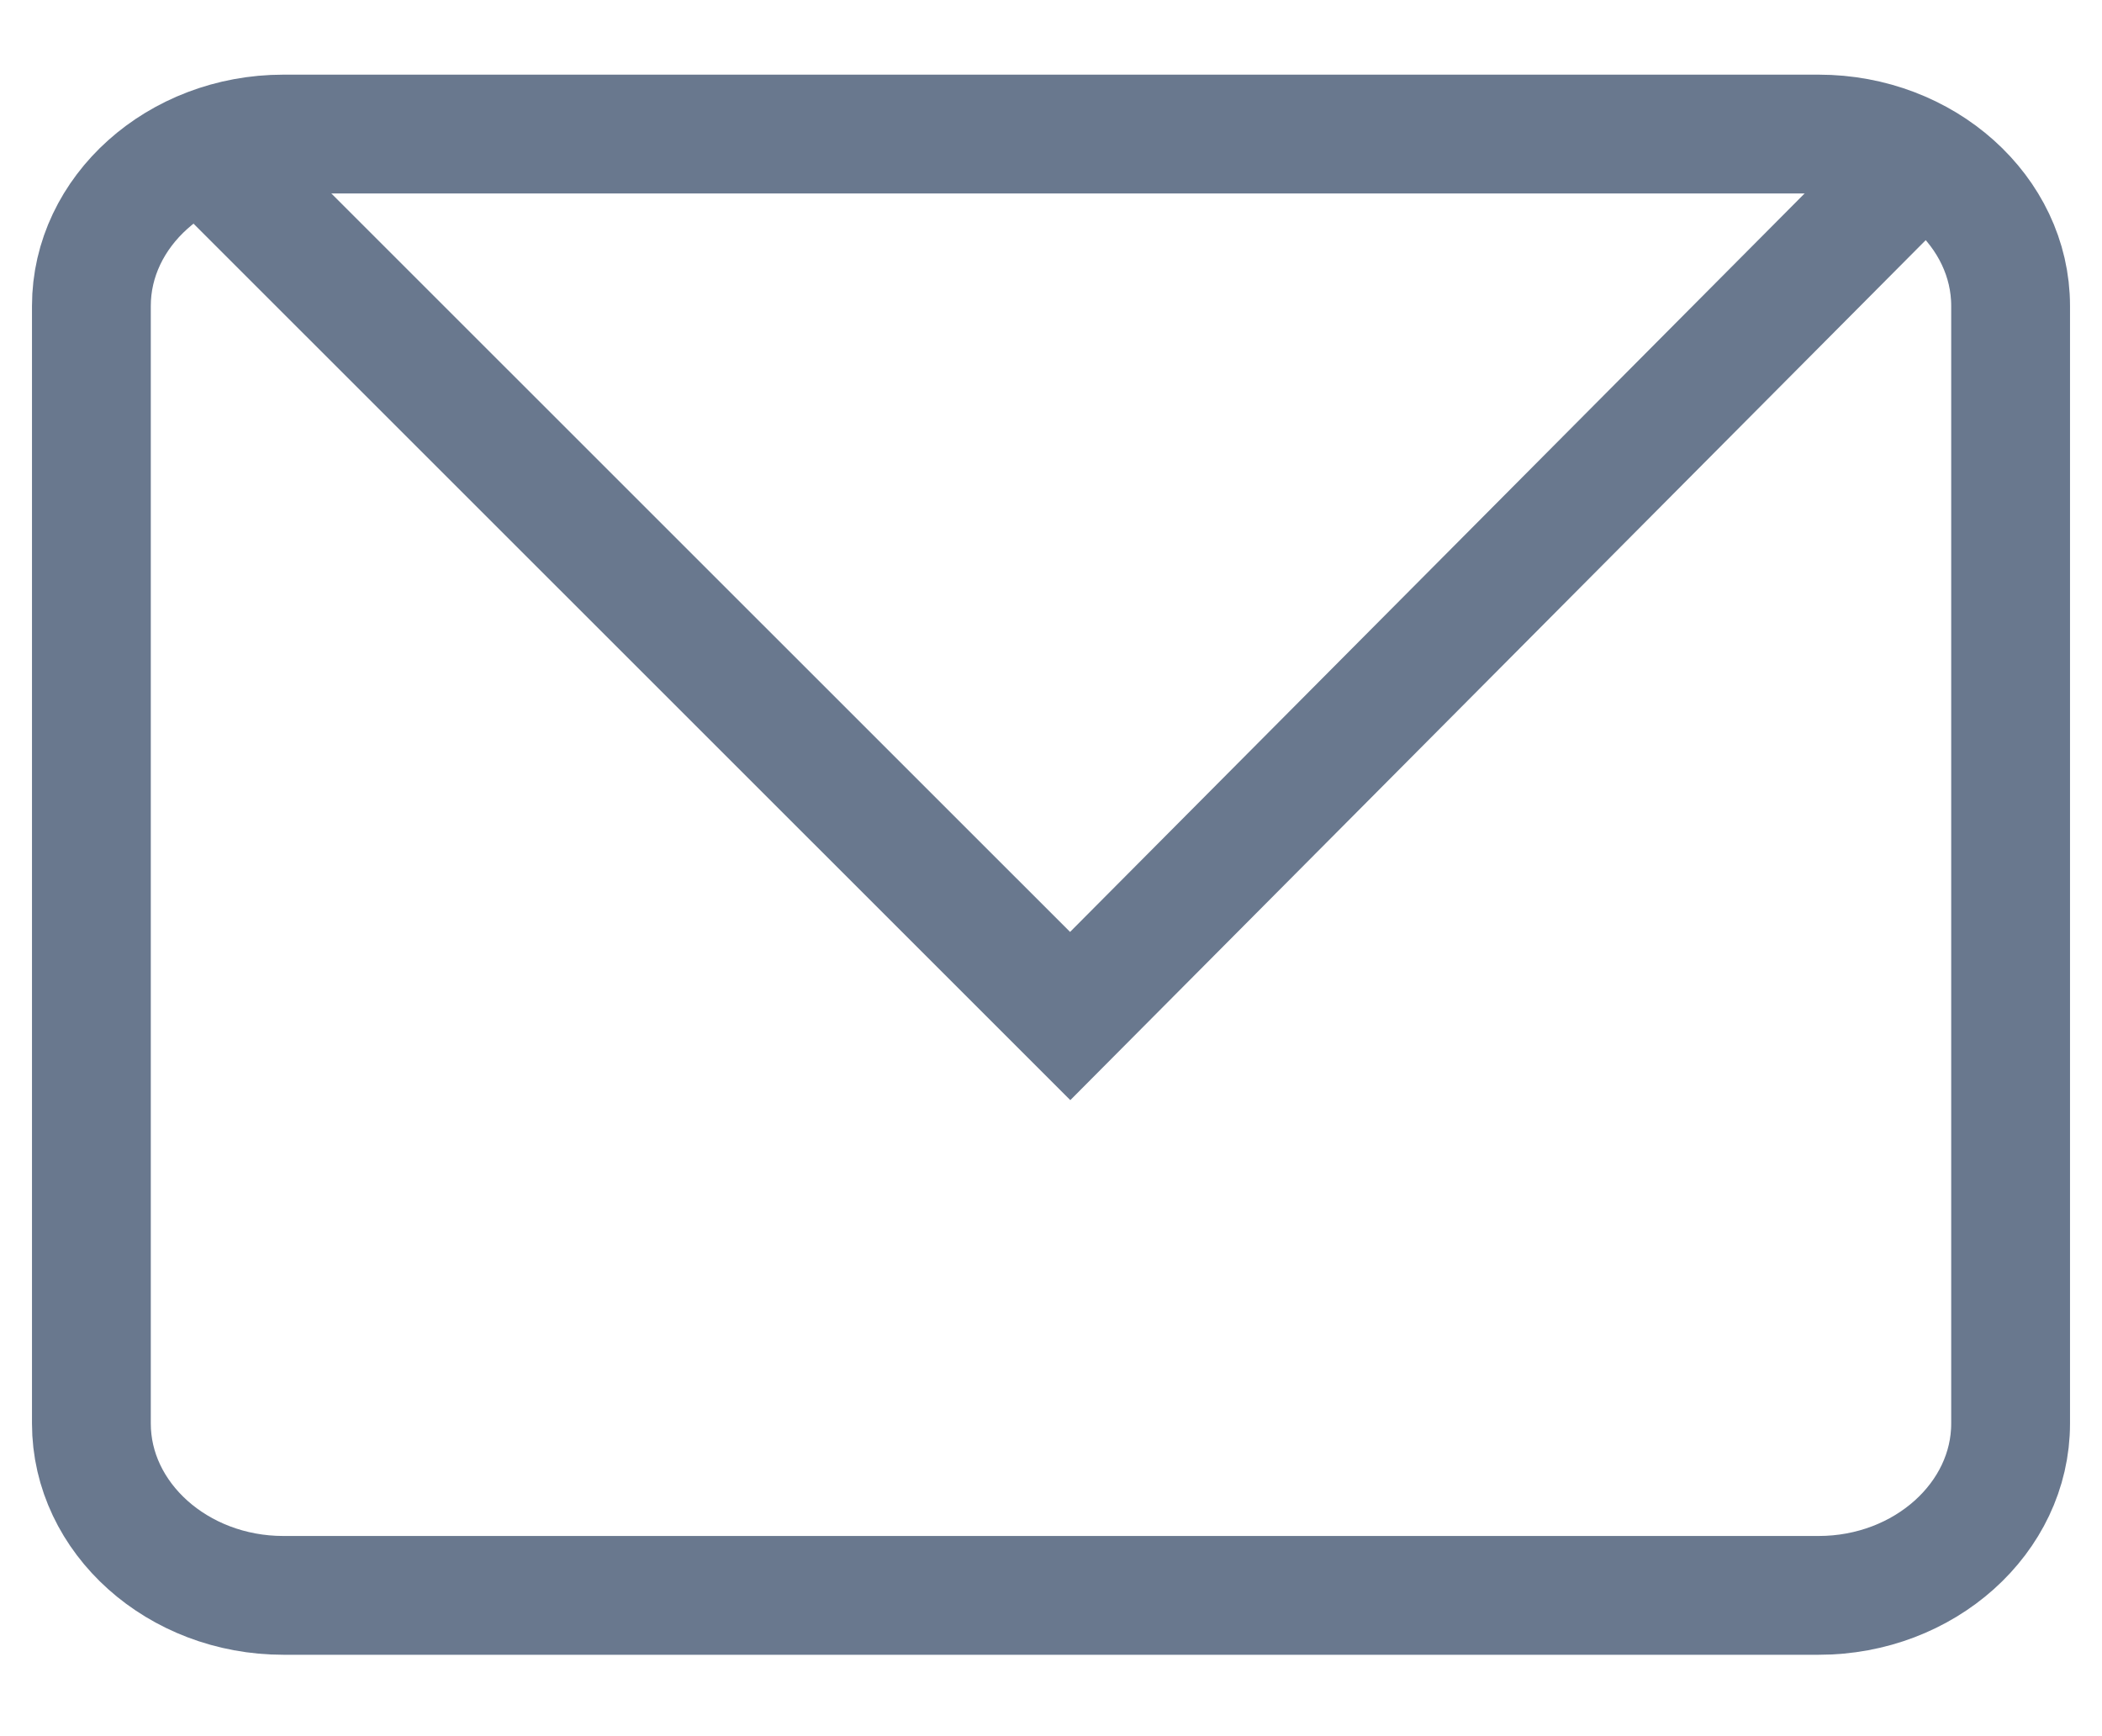 <?xml version="1.0" encoding="UTF-8"?>
<svg width="23px" height="19px" viewBox="0 0 23 19" version="1.1" xmlns="http://www.w3.org/2000/svg" xmlns:xlink="http://www.w3.org/1999/xlink">
    <!-- Generator: Sketch 50.2 (55047) - http://www.bohemiancoding.com/sketch -->
    <title>email</title>
    <desc>Created with Sketch.</desc>
    <defs></defs>
    <g id="Page-1" stroke="none" stroke-width="1" fill="none" fill-rule="evenodd">
        <g id="Webapp-Artboard-1" transform="translate(-336, -2758)" stroke="#69788E" stroke-width="1.3">
            <g id="email" transform="translate(337, 2759)">
                <path d="M0,2.348 C0,1.314 0.945,0.467 2.1,0.467 L18.9,0.467 C20.055,0.467 21,1.314 21,2.348 L21,14.578 C21,15.613 20.055,16.459 18.9,16.459 L2.1,16.459 C0.945,16.459 0,15.613 0,14.578 L0,2.348 Z" id="Shape"></path>
                <polyline id="Shape" points="19.793 0.986 10.71 10.119 1.575 0.986"></polyline>
            </g>
        </g>
    </g>
</svg>